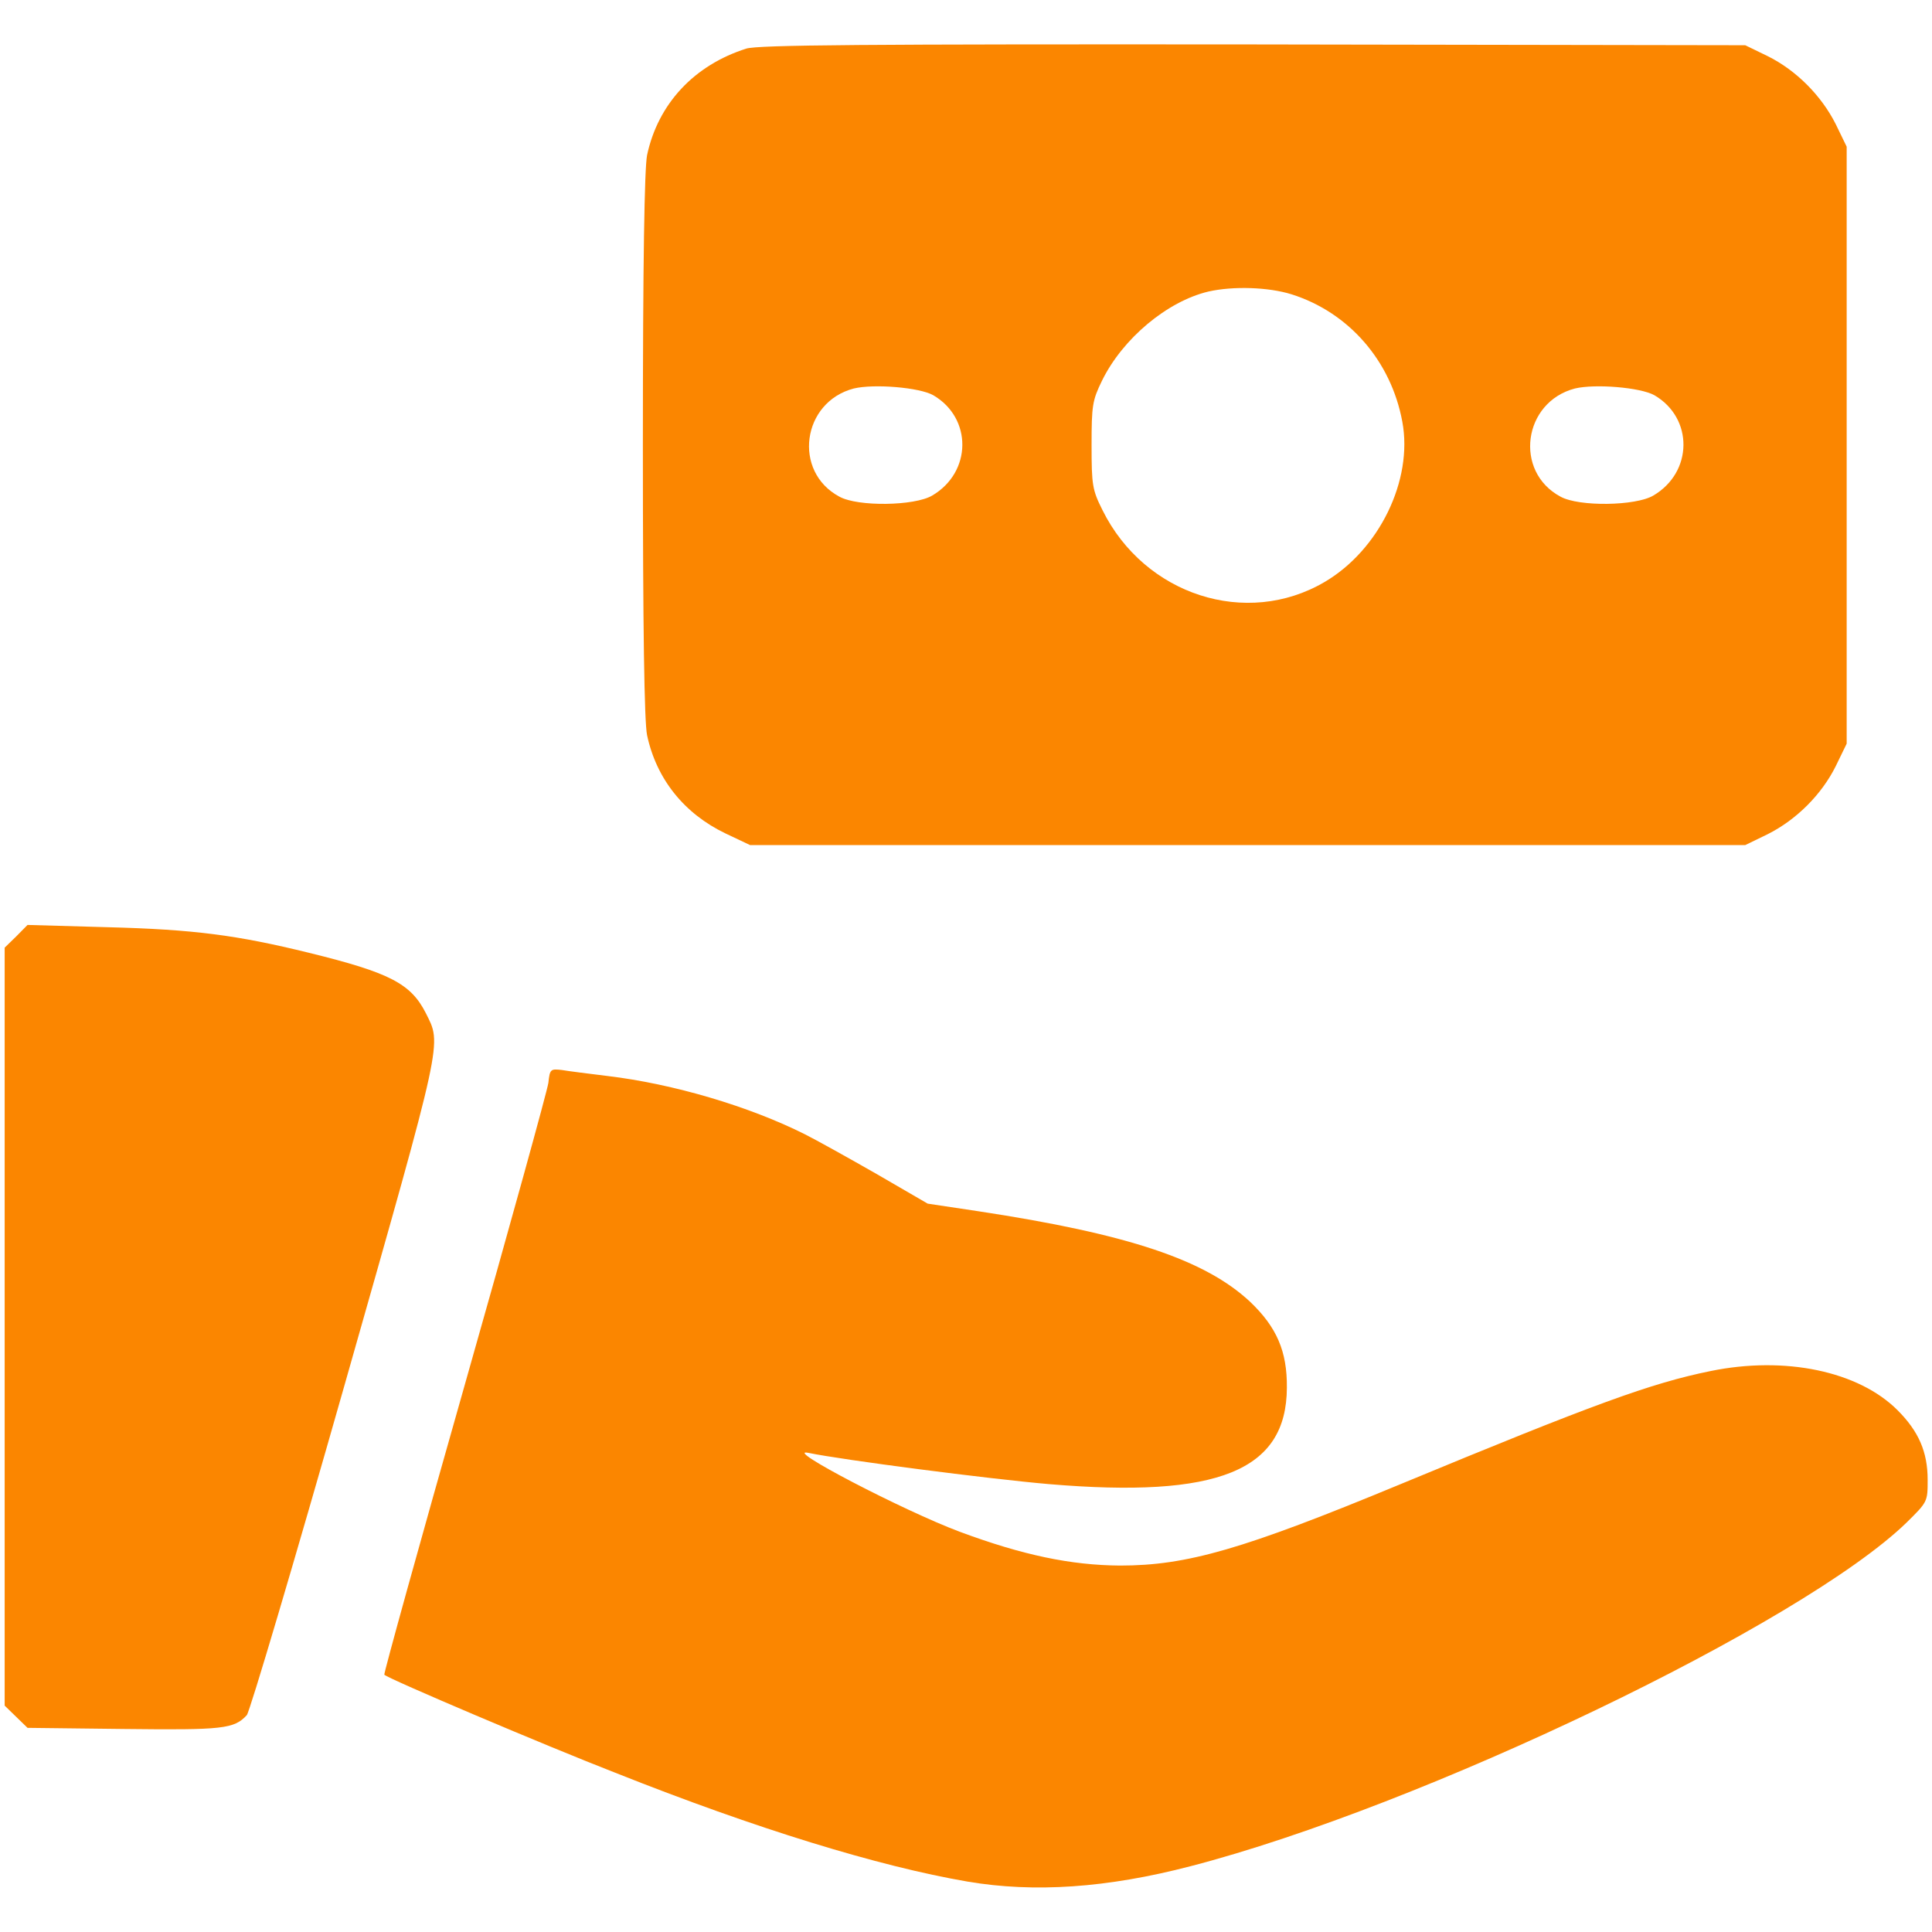 <svg version="1.1" id="Layer_1" xmlns="http://www.w3.org/2000/svg" x="0" y="0" viewBox="0 0 120 120" style="enable-background:new 0 0 120 120" xml:space="preserve"><style>.st0{fill:#fb8600}</style><path class="st0" d="M463.5 5089.8c-32.4-10.3-54.8-34.3-61.6-66.2-1.6-8.4-2.6-64.8-2.6-180.1 0-115.2.9-171.7 2.6-180.1 5.8-27.3 23.1-48.8 48.8-61.1l15.2-7.2H1084l14 6.8c17.7 8.9 33.4 24.5 42.2 42.2l6.8 14v370.8l-6.8 14c-8.9 17.7-24.5 33.4-42.2 42.2l-14 6.8-305.6.5c-242.3.2-307.4-.3-314.9-2.6zm338.7-152.6c35.5-11.2 61.8-41.3 68.8-79.1 6.8-36.4-14.5-79.8-48.3-99.6-48.5-28.5-111.7-8.2-137.9 44.6-6.3 12.6-6.8 15.4-6.8 40.4 0 24.7.5 27.8 6.5 40.1 12.8 26.1 40.4 49.2 66 55.3 15.4 3.5 37.3 2.8 51.7-1.7zm-222.5-62.7c24.3-14.2 24-47.8-.7-62.3-11-6.5-46.2-7-57.6-.7-29.2 15.6-23.3 58.8 8.9 67.2 12.5 3 40.8.7 49.4-4.2zm447.9 0c24.3-14.2 24-47.8-.7-62.3-11-6.5-46.2-7-57.6-.7-29.2 15.6-23.3 58.8 8.9 67.2 12.5 3 40.7.7 49.4-4.2zM10.1 4538.4l-7.2-7v-470.8l7.2-7 7-6.8 59.7-.7c61.6-.7 68.6 0 76.5 8.6 1.9 2.3 29.4 94.9 60.9 205.7 61.8 217.4 60.2 210.4 50.2 230.5-9.3 18.2-22.4 25-72.5 37.3-44.8 11-71.4 14.5-125.3 15.9l-49.5 1.4-7-7.1zM340.6 4447.4c-.7-4.9-24-89.3-52-187.8-28-98.4-50.4-179.4-49.9-179.8 2.6-2.6 100.8-44.3 143.5-60.9 87.5-34.8 163.5-58.1 218.8-67.6 41.3-7 86.5-4 138.6 9.6 143.9 37.3 379.5 150.5 444.4 213.2 13.3 13.1 13.3 13.1 13.3 26.8 0 17.3-5.6 30.1-18.7 43.2-24.3 24.3-70 33.8-116.2 24.3-36.9-7.5-72.5-20.5-192.9-70.4-97.5-40.4-132.3-50.4-173.8-50.4-30.6.2-60.6 6.5-99.6 21-35 13.1-110.6 52.5-94 49 21.2-4.4 111.3-16.1 149.3-19.4 105.2-8.9 147.7 8.2 147.9 59.9.2 22.6-6.3 37.6-22.9 53.4-27.8 25.9-75.3 42-168.9 56.2l-31.3 4.7-31.7 18.4c-17.5 10-37.6 21.2-44.6 24.7-34.5 17.3-81.6 31.3-122.7 36.2-11.4 1.4-24.3 3-28.2 3.7-7 .8-7.5.6-8.4-8z" transform="matrix(.1 0 0 -.1 0 512)"/></svg>